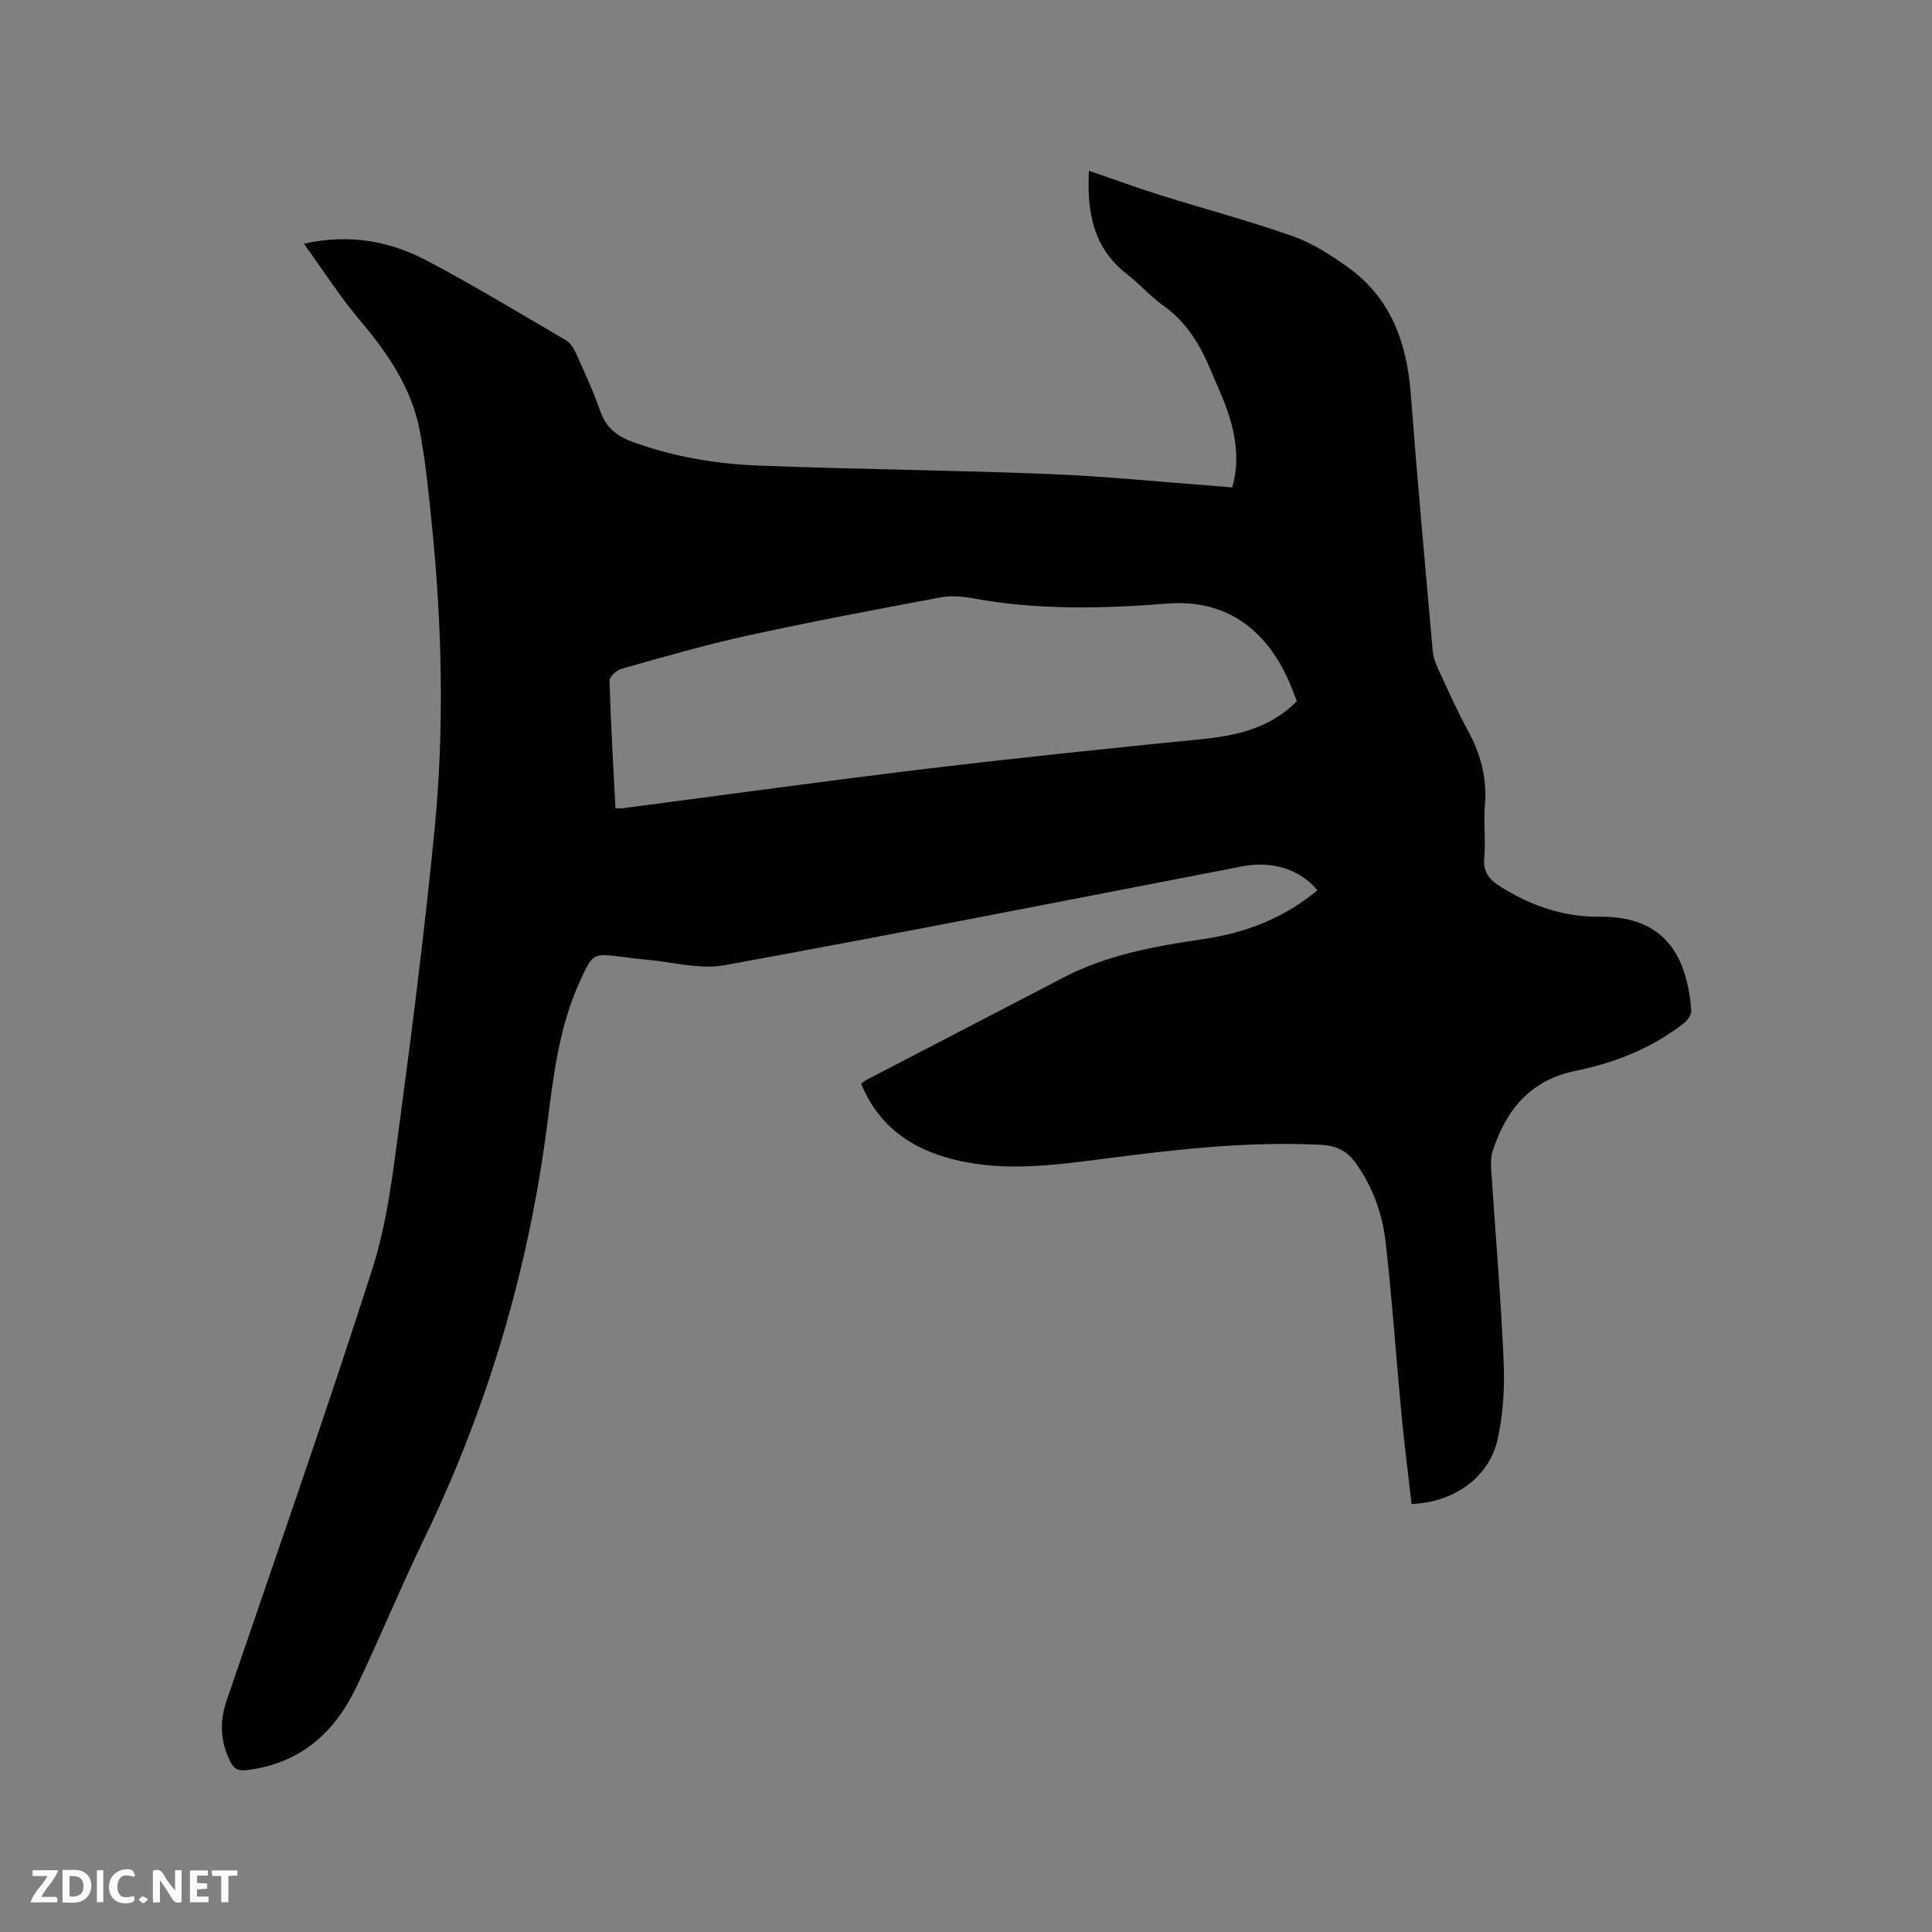 <svg enable-background="new 0 0 400 400" viewBox="0 0 400 400" xmlns="http://www.w3.org/2000/svg"><rect x="0" y="0" width="400" height="400" fill="#808080" stroke="none"/><path d="m62.91 50.45c9.69-2.12 17.95-.46 25.59 3.57 9.73 5.15 19.16 10.86 28.67 16.43.9.53 1.61 1.65 2.06 2.65 1.78 3.96 3.62 7.91 5.04 12 1.16 3.32 3.31 5.13 6.49 6.31 8.54 3.16 17.44 4.64 26.43 4.99 19.9.77 39.83.94 59.73 1.73 11.53.45 23.03 1.62 34.54 2.48 1.15.08 2.29.2 3.66.32 1.74-6.13.57-11.83-1.56-17.43-.87-2.27-1.91-4.48-2.84-6.73-2.18-5.24-4.96-9.98-9.75-13.41-2.75-1.96-5.02-4.57-7.7-6.65-6.98-5.43-8.25-12.84-7.82-21.36 5.07 1.74 9.82 3.49 14.65 5.01 9.18 2.88 18.5 5.35 27.56 8.54 4.02 1.41 7.78 3.86 11.3 6.35 9.01 6.39 12.32 15.7 13.13 26.35 1.35 17.75 2.97 35.49 4.54 53.22.11 1.22.56 2.47 1.09 3.6 2 4.32 3.93 8.7 6.21 12.87 2.66 4.87 3.98 9.89 3.5 15.47-.3 3.58.21 7.23-.14 10.8-.29 3.06 1.12 4.61 3.44 6.06 6.26 3.93 13.12 6.27 20.42 6.18 14.03-.16 18.16 8.76 19.01 19.39.07.86-.79 2.09-1.57 2.69-6.65 5.17-14.3 8.18-22.49 9.85-9.26 1.89-14.29 8.09-17.06 16.58-.38 1.16-.39 2.51-.31 3.76.87 13.22 2 26.43 2.58 39.66.24 5.43-.08 11.05-1.26 16.33-1.77 7.86-9.06 12.99-17.8 13.32-.69-6.02-1.47-12.08-2.05-18.16-1.14-12.02-1.96-24.08-3.32-36.07-.66-5.79-2.64-11.32-6.08-16.21-1.78-2.52-3.95-3.74-7.13-3.91-15.33-.8-30.47.98-45.61 2.94-10.73 1.39-21.46 2.78-32.16-.34-8.17-2.38-14.27-7.11-17.62-15.26.39-.28.69-.57 1.04-.75 13.62-7.08 27.26-14.15 40.88-21.24 9.08-4.73 18.97-6.48 28.95-7.95 8.76-1.29 16.74-4.36 23.6-10.11-3.55-4.32-9.38-6.14-15.44-4.97-35.76 6.9-71.48 13.96-107.31 20.49-5.12.93-10.71-.68-16.08-1.14-1.69-.15-3.37-.38-5.05-.59-6.18-.78-6.13-.76-8.8 5.05-4.28 9.3-5.46 19.32-6.73 29.3-3.85 30.2-12.36 58.98-25.65 86.39-4.89 10.09-9.12 20.5-13.99 30.6-4.54 9.42-11.69 15.7-22.54 17.02-1.76.21-2.67-.12-3.48-1.74-2.06-4.13-2.26-8.25-.77-12.61 10.15-29.75 20.56-59.41 30.16-89.33 3.01-9.39 4.22-19.44 5.53-29.28 2.74-20.47 5.33-40.98 7.35-61.53 2.1-21.37 1.58-42.79-.62-64.15-.64-6.22-1.25-12.46-2.41-18.59-1.7-9-6.77-16.26-12.6-23.17-4-4.74-7.35-10.02-11.41-15.62zm64.51 116.91c.6 0 1.01.05 1.4-.01 21-2.74 41.97-5.65 63-8.18 19.01-2.29 38.07-4.25 57.12-6.15 7.33-.73 14.14-2.35 19.55-7.84-.62-1.57-1.14-3.06-1.79-4.5-4.51-9.93-12.49-16.71-24.99-15.72-13.54 1.08-27.07 1.37-40.53-1.13-2.13-.39-4.45-.53-6.56-.13-13.31 2.5-26.63 5-39.85 7.89-8.77 1.92-17.41 4.44-26.07 6.86-1.03.29-2.54 1.65-2.51 2.47.26 8.79.78 17.55 1.23 26.44z" fill="#000001"/><g fill="#fafbfa"><path d="m37.59 393.81c-.92.31-1.52.05-2-.78-.7-1.2-1.52-2.34-2.47-3.78v4.59c-.55.03-.95.05-1.41.07-.03-.37-.06-.64-.06-.91 0-1.91 0-3.81 0-5.7 1.13-.41 1.77-.03 2.29.91.62 1.11 1.38 2.14 2.31 3.19v-4.2h1.35v6.61z"/><path d="m12.94 393.88v-6.75c1.9.19 3.93-.54 5.37 1.29.8 1.01.78 2.88.03 3.97-1.37 1.97-3.4 1.51-5.4 1.49m1.45-1.22c2.04.12 2.92-.58 2.89-2.21-.03-1.51-.98-2.19-2.89-2z"/><path d="m11.81 393.87h-5.49c.68-2.18 2.47-3.48 3.51-5.45h-3.08v-1.21h5.29c-.71 2.13-2.44 3.48-3.47 5.51.86 0 1.63.04 2.39-.01.79-.05 1.14.21.85 1.16"/><path d="m39.33 393.86v-6.61h3.7v1.07h-2.22v1.52c.68.04 1.34.09 2.07.13v1.07c-.72.05-1.38.09-2.1.14v1.48h2.4v1.19h-3.85z"/><path d="m27.71 388.56c-1.15-.3-2.46-.61-3.1.64-.37.73-.41 1.93-.06 2.67.63 1.35 1.99.93 3.17.68.35.94-.01 1.32-.93 1.46-1.62.25-3.05-.27-3.76-1.48-.73-1.24-.6-3.03.31-4.17.88-1.11 2.71-1.7 4-1.16.32.13.44.74.65 1.12-.1.08-.19.16-.28.24"/><path d="m49.15 387.24v1.07c-.59.02-1.17.05-1.87.08v5.44h-1.48v-5.44h-1.85c-.05-.4-.08-.73-.13-1.15z"/><path d="m20.06 387.21h1.33v6.62h-1.33z"/><path d="m30.68 393.25c-.49.38-.8.79-1.05.76-.32-.05-.6-.45-.9-.7.26-.24.51-.64.8-.67.29-.04.62.3 1.15.61"/></g></svg>